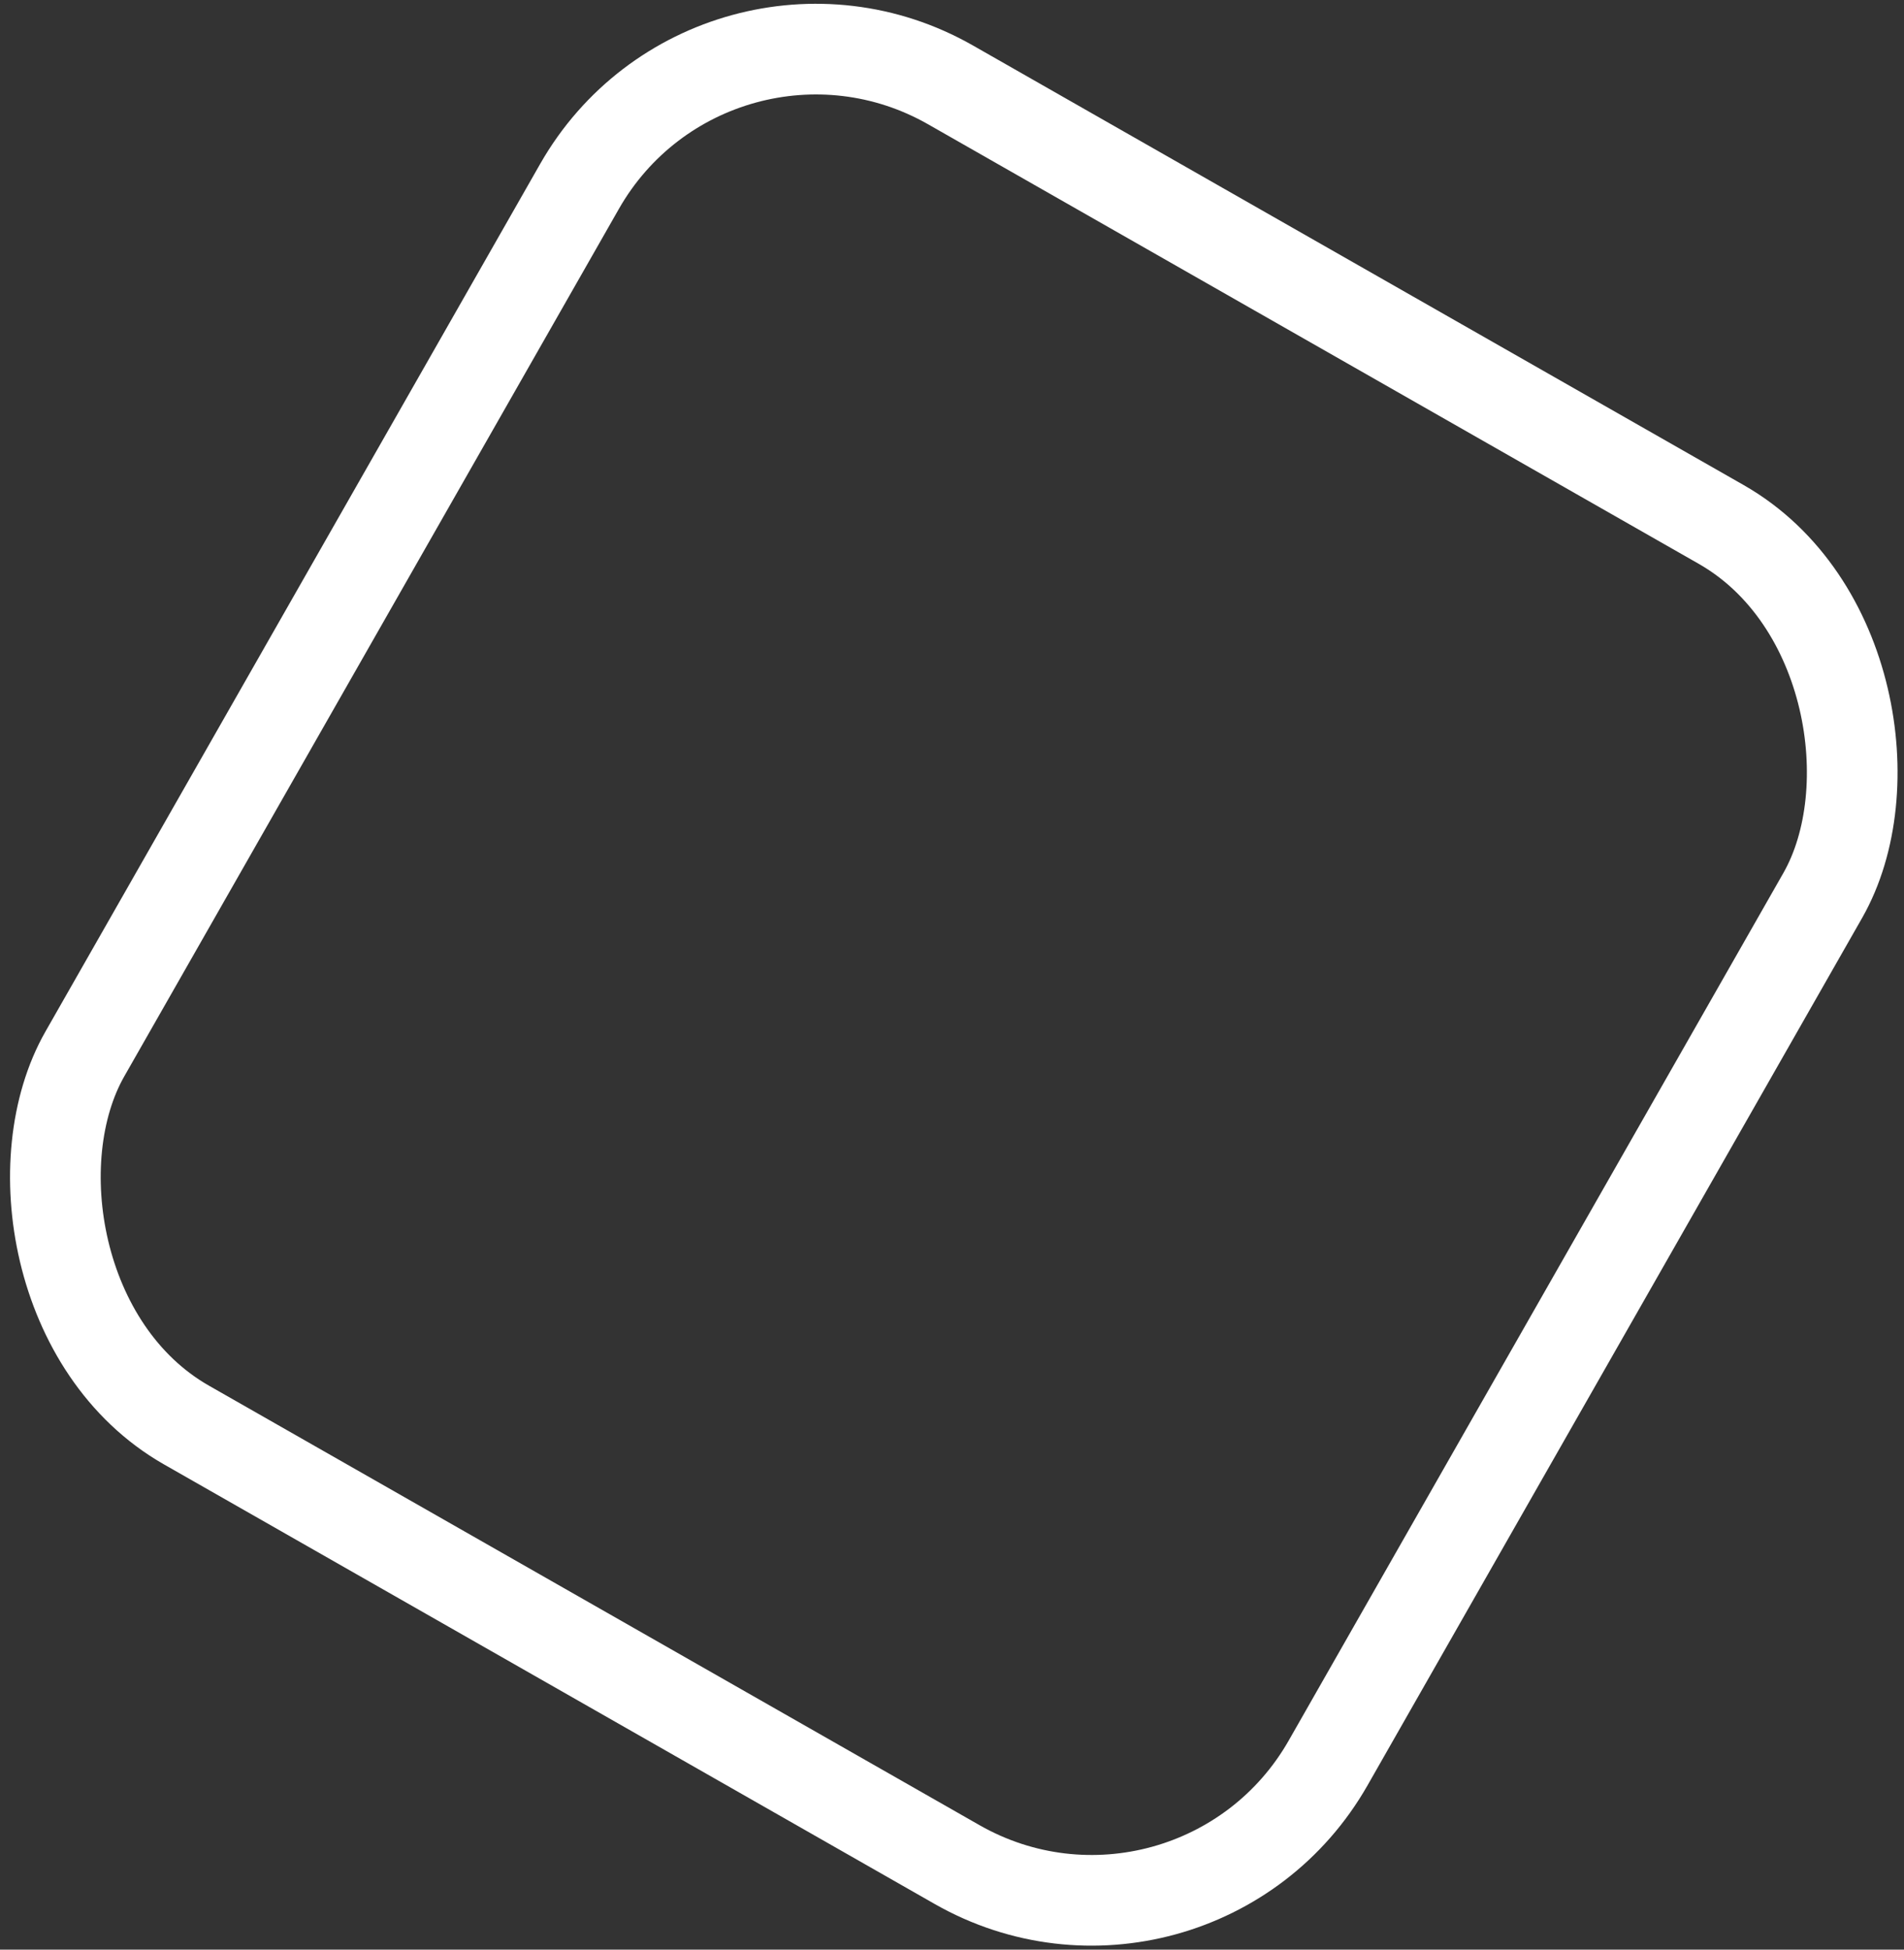 <?xml version="1.0" encoding="UTF-8"?> <svg xmlns="http://www.w3.org/2000/svg" width="420" height="430" viewBox="0 0 420 430" fill="none"><rect x="0" y="0" width="420" height="430" fill="#333333" stroke="none"/> <rect x="157.555" y="-11" width="315.696" height="340.251" rx="60" transform="rotate(29.695 157.555 -11)" stroke="white" stroke-width="20"></rect> </svg> 